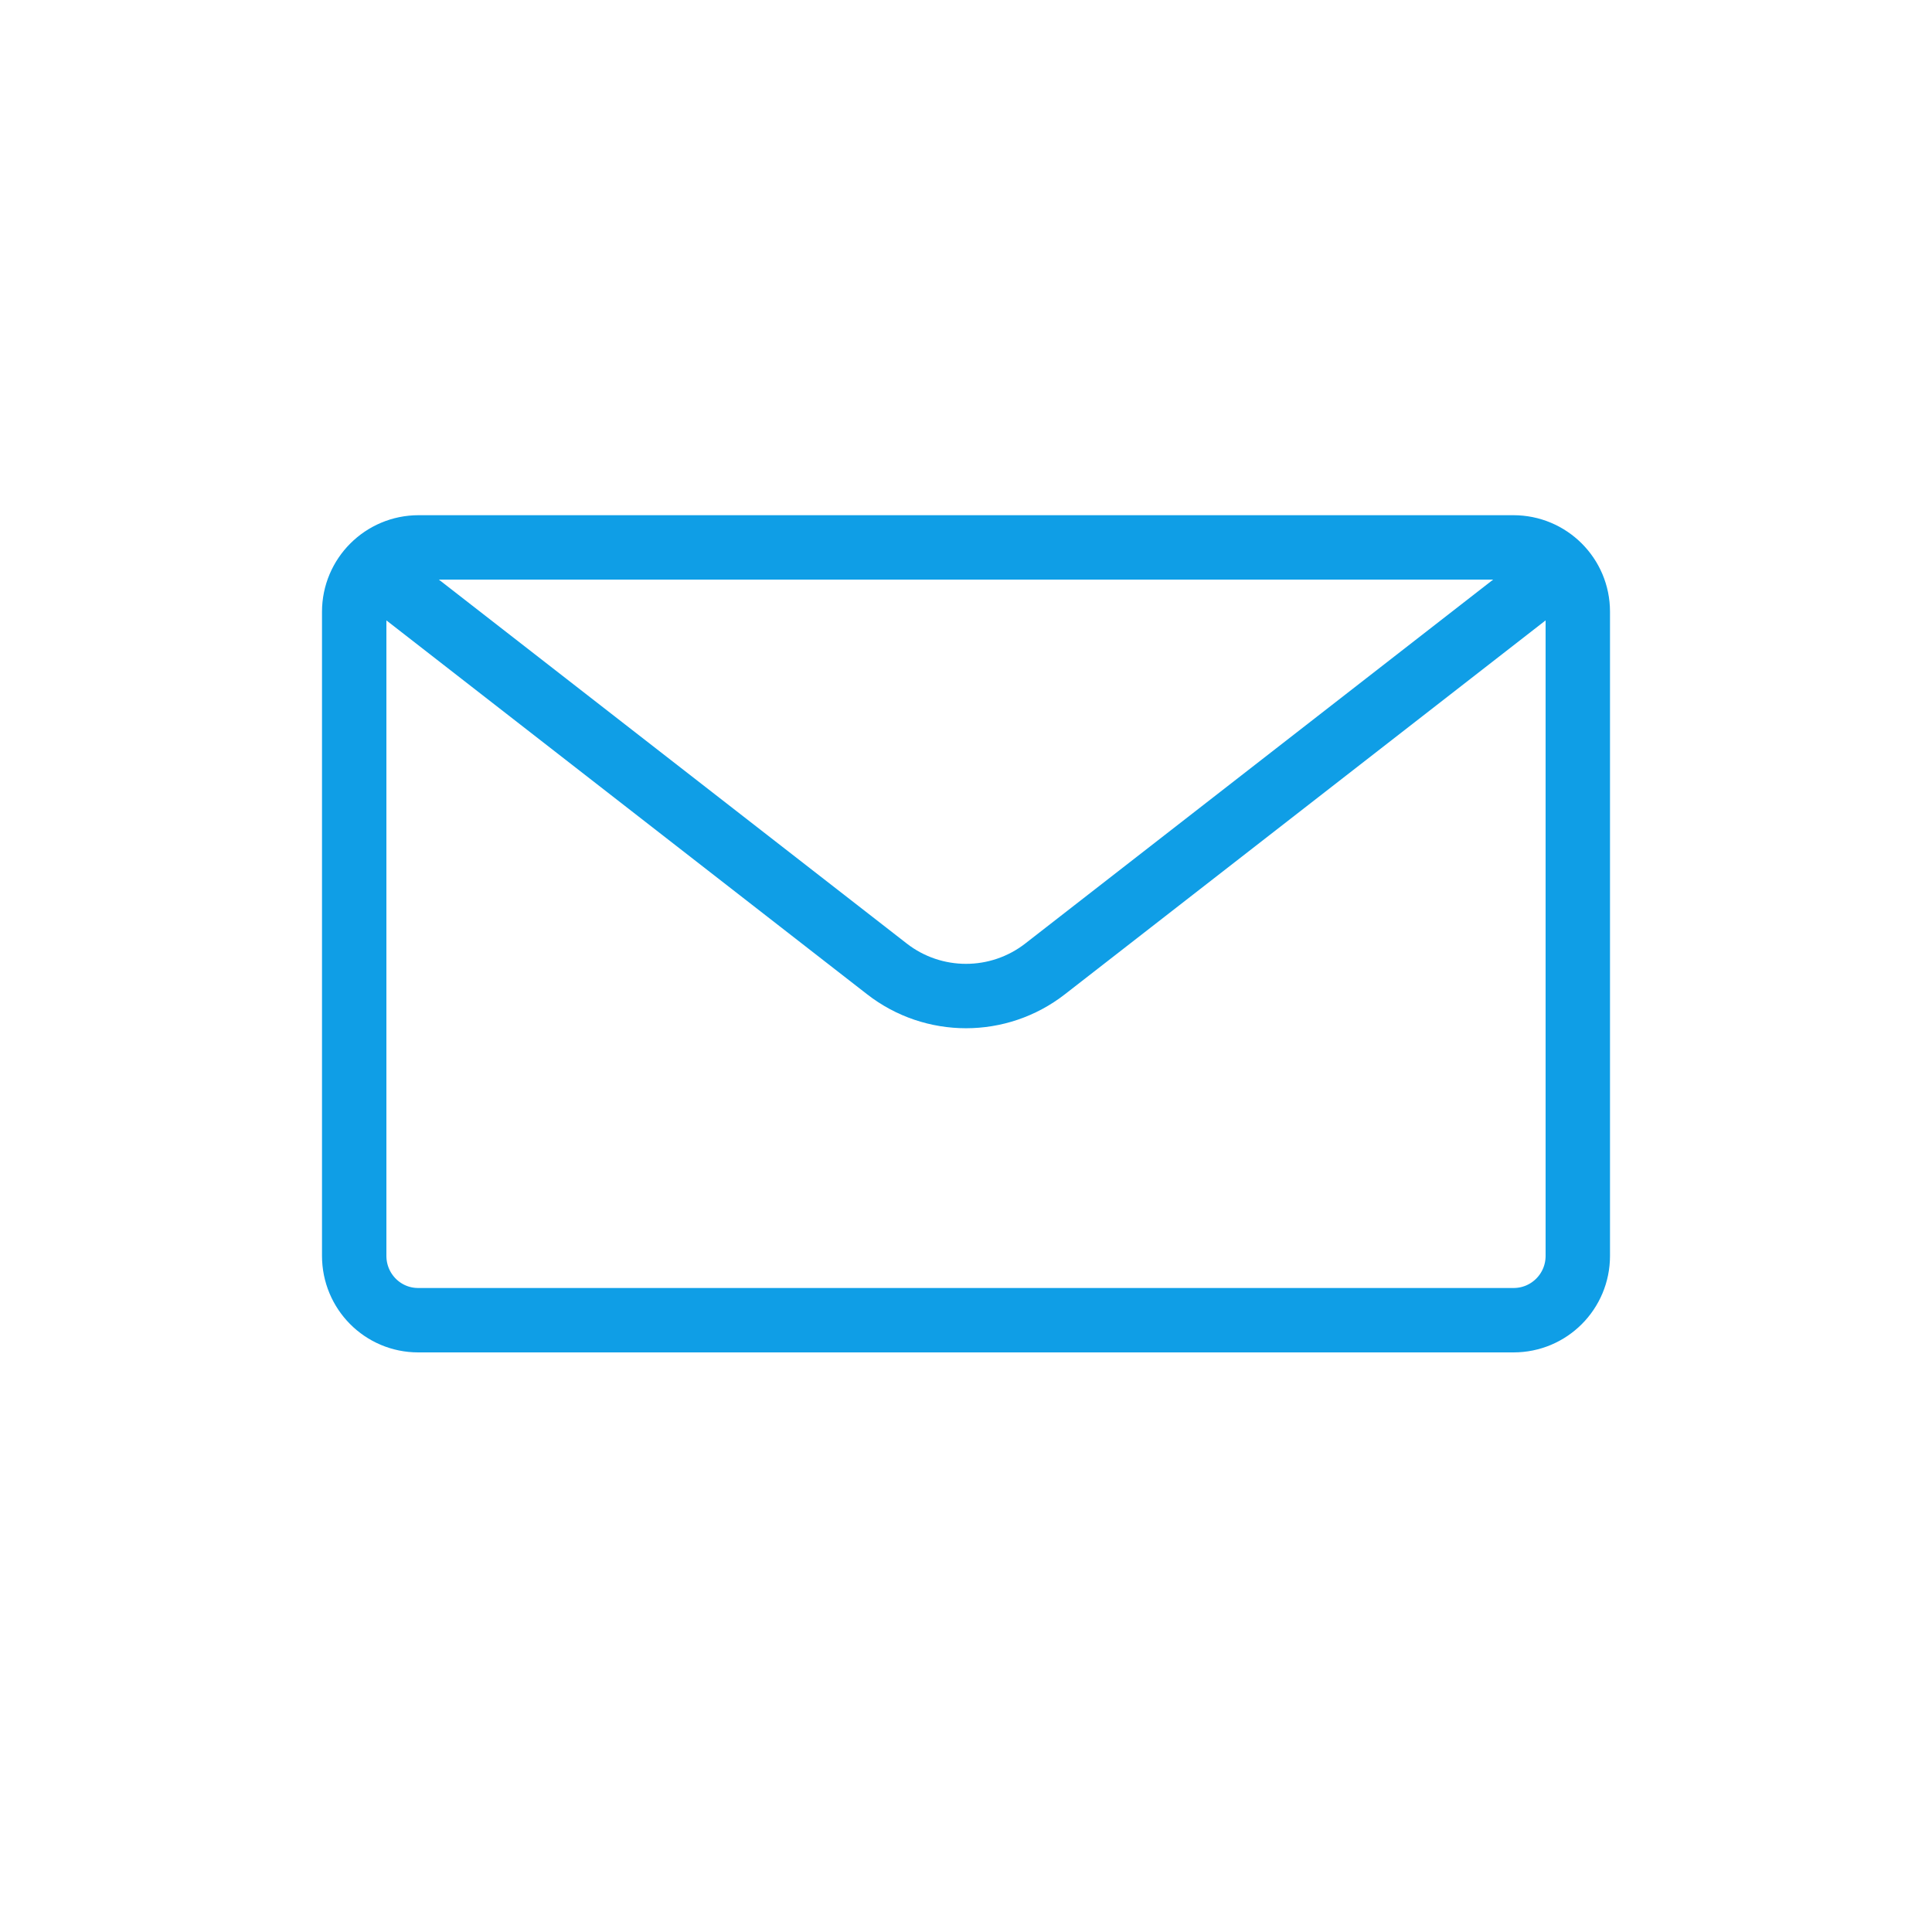 <svg width="30" height="30" viewBox="0 0 30 30" fill="none" xmlns="http://www.w3.org/2000/svg">
<path d="M5.5 19.5V9.5C5.5 8.948 5.948 8.5 6.5 8.5H23.5C24.052 8.5 24.5 8.945 24.5 9.498V19.501C24.5 20.053 24.055 20.5 23.502 20.5H6.494C5.942 20.5 5.5 20.052 5.5 19.5Z" stroke="#0F9EE6"/>
<path d="M6 9L13.772 15.045C14.494 15.607 15.506 15.607 16.228 15.045L24 9" stroke="#0F9EE6"/>
</svg>
